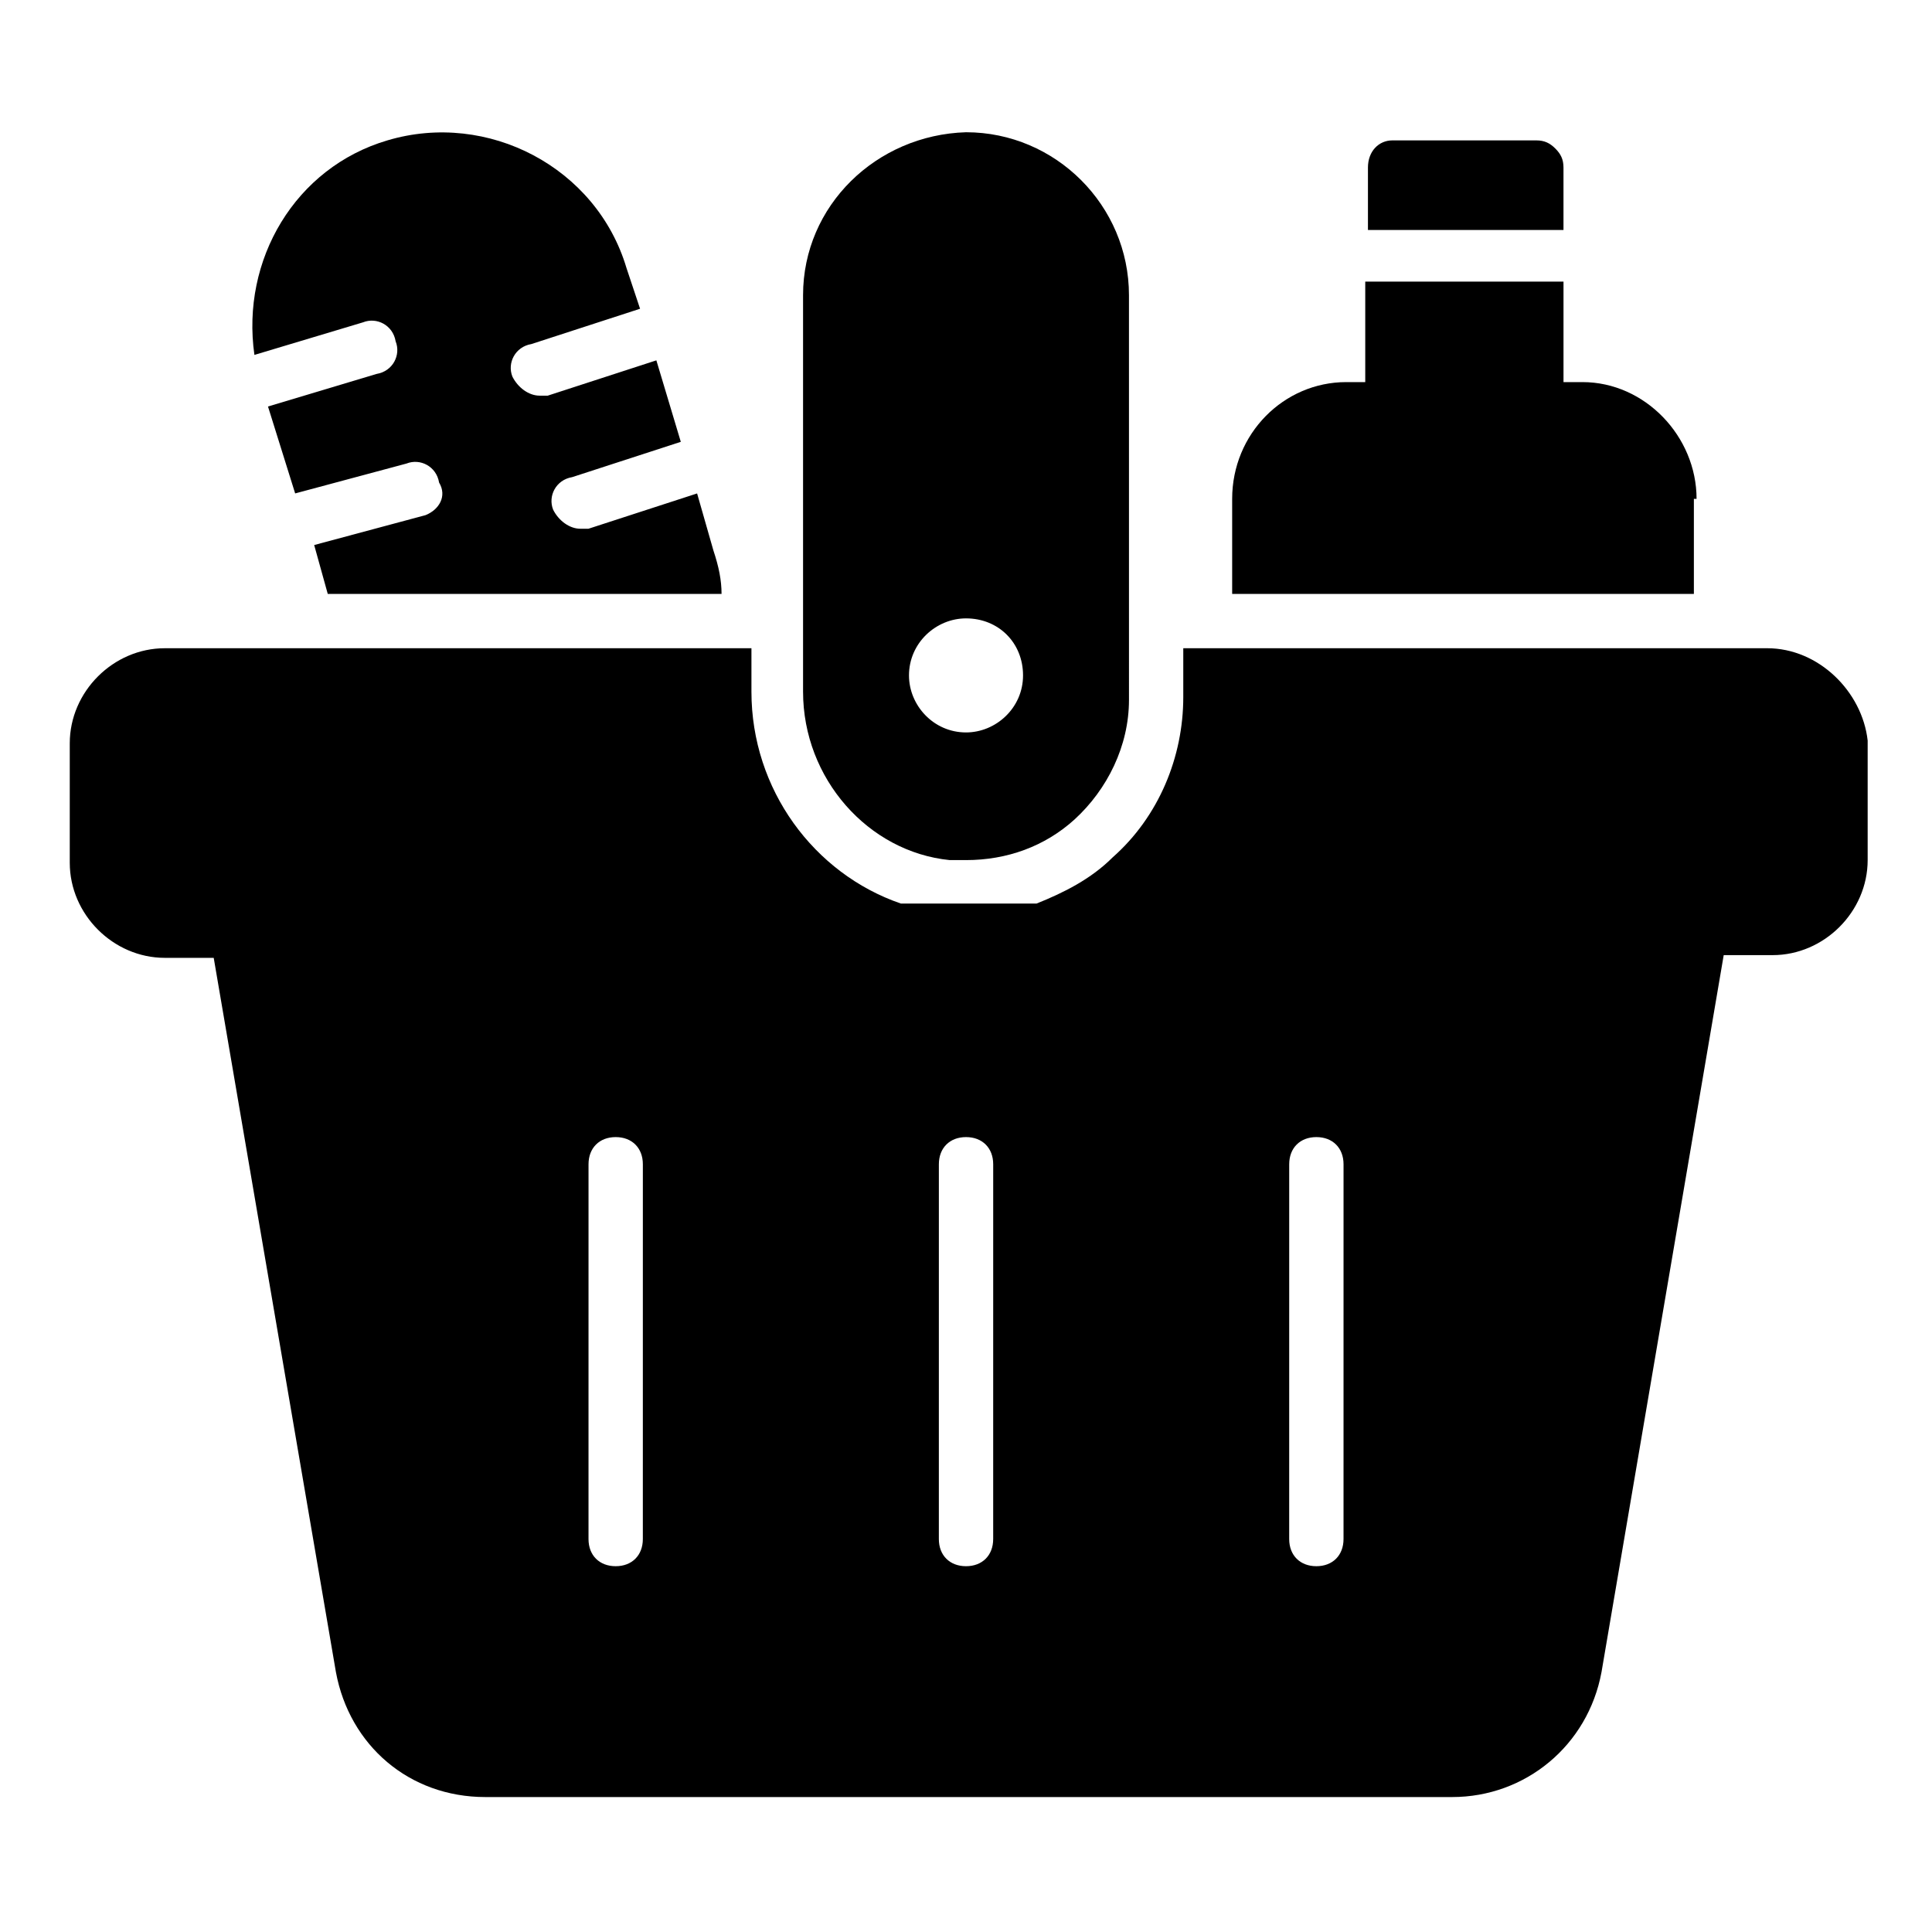 <?xml version="1.0" encoding="UTF-8"?>
<!-- Uploaded to: ICON Repo, www.svgrepo.com, Generator: ICON Repo Mixer Tools -->
<svg fill="#000000" width="800px" height="800px" version="1.1" viewBox="144 144 512 512" xmlns="http://www.w3.org/2000/svg">
 <g>
  <path d="m506.52 188.4v16.555h51.82v-16.555c0-2.16-0.719-3.598-2.16-5.039-1.441-1.438-2.879-2.156-5.039-2.156h-38.145c-3.598 0-6.477 2.879-6.477 7.195z"/>
  <path d="m356.82 222.23v105.08c0 23.031 17.273 42.465 38.867 44.625h4.32c10.797 0 20.871-3.598 28.789-10.797 8.637-7.918 14.395-19.434 14.395-31.668l-0.004-107.24c0-23.75-19.434-43.184-43.184-43.184-23.754 0.719-43.184 19.434-43.184 43.184zm58.297 100.76c0 8.637-7.199 15.113-15.113 15.113-8.637 0-15.113-7.199-15.113-15.113 0-8.637 7.199-15.113 15.113-15.113 8.637 0 15.113 6.477 15.113 15.113z"/>
  <path d="m256.77 280.52-29.508 7.918 3.598 12.957h104.36c0-3.598-0.719-7.199-2.16-11.516l-4.32-15.113-28.789 9.355h-2.16c-2.879 0-5.758-2.16-7.199-5.039-1.441-3.598 0.719-7.918 5.039-8.637l28.789-9.355-6.477-21.594-28.789 9.355h-2.16c-2.879 0-5.758-2.16-7.199-5.039-1.441-3.598 0.719-7.918 5.039-8.637l28.789-9.355-3.598-10.797c-7.918-26.629-36.707-41.746-63.336-33.828-24.473 7.199-38.867 31.668-35.266 56.859l28.789-8.637c3.598-1.441 7.918 0.719 8.637 5.039 1.441 3.598-0.719 7.918-5.039 8.637l-28.789 8.637 7.199 23.031 29.508-7.918c3.598-1.441 7.918 0.719 8.637 5.039 2.164 3.598 0.004 7.199-3.594 8.637z"/>
  <path d="m593.61 276.21c0-16.555-13.676-30.949-30.23-30.949h-5.035v-26.629h-52.539v26.629h-5.039c-16.555 0-30.23 13.676-30.23 30.949v25.191h122.36v-25.191z"/>
  <path d="m612.32 315.79h-154.74v12.957c0 15.836-6.477 31.668-18.715 42.465-5.758 5.758-12.957 9.355-20.152 12.234h-35.988c-23.031-7.918-39.586-30.23-39.586-56.141v-11.516h-155.46c-13.676 0-25.191 11.516-25.191 25.191v31.668c0 13.676 11.516 25.191 25.191 25.191h12.957l32.387 189.29c3.598 19.434 19.434 33.109 39.586 33.109h256.22c19.434 0 35.988-13.676 39.586-33.109l32.387-190.01h12.957c13.676 0 25.191-11.516 25.191-25.191v-31.668c-1.445-12.957-12.961-24.473-26.637-24.473zm-297.96 236.07c0 4.32-2.879 7.199-7.199 7.199-4.32 0-7.199-2.879-7.199-7.199l0.004-99.32c0-4.32 2.879-7.199 7.199-7.199s7.199 2.879 7.199 7.199zm92.844 0c0 4.32-2.879 7.199-7.199 7.199-4.32 0-7.199-2.879-7.199-7.199l0.004-99.32c0-4.32 2.879-7.199 7.199-7.199s7.199 2.879 7.199 7.199zm92.844 0c0 4.32-2.879 7.199-7.199 7.199-4.32 0-7.199-2.879-7.199-7.199l0.004-99.32c0-4.32 2.879-7.199 7.199-7.199s7.199 2.879 7.199 7.199z"/>
 </g>
</svg>